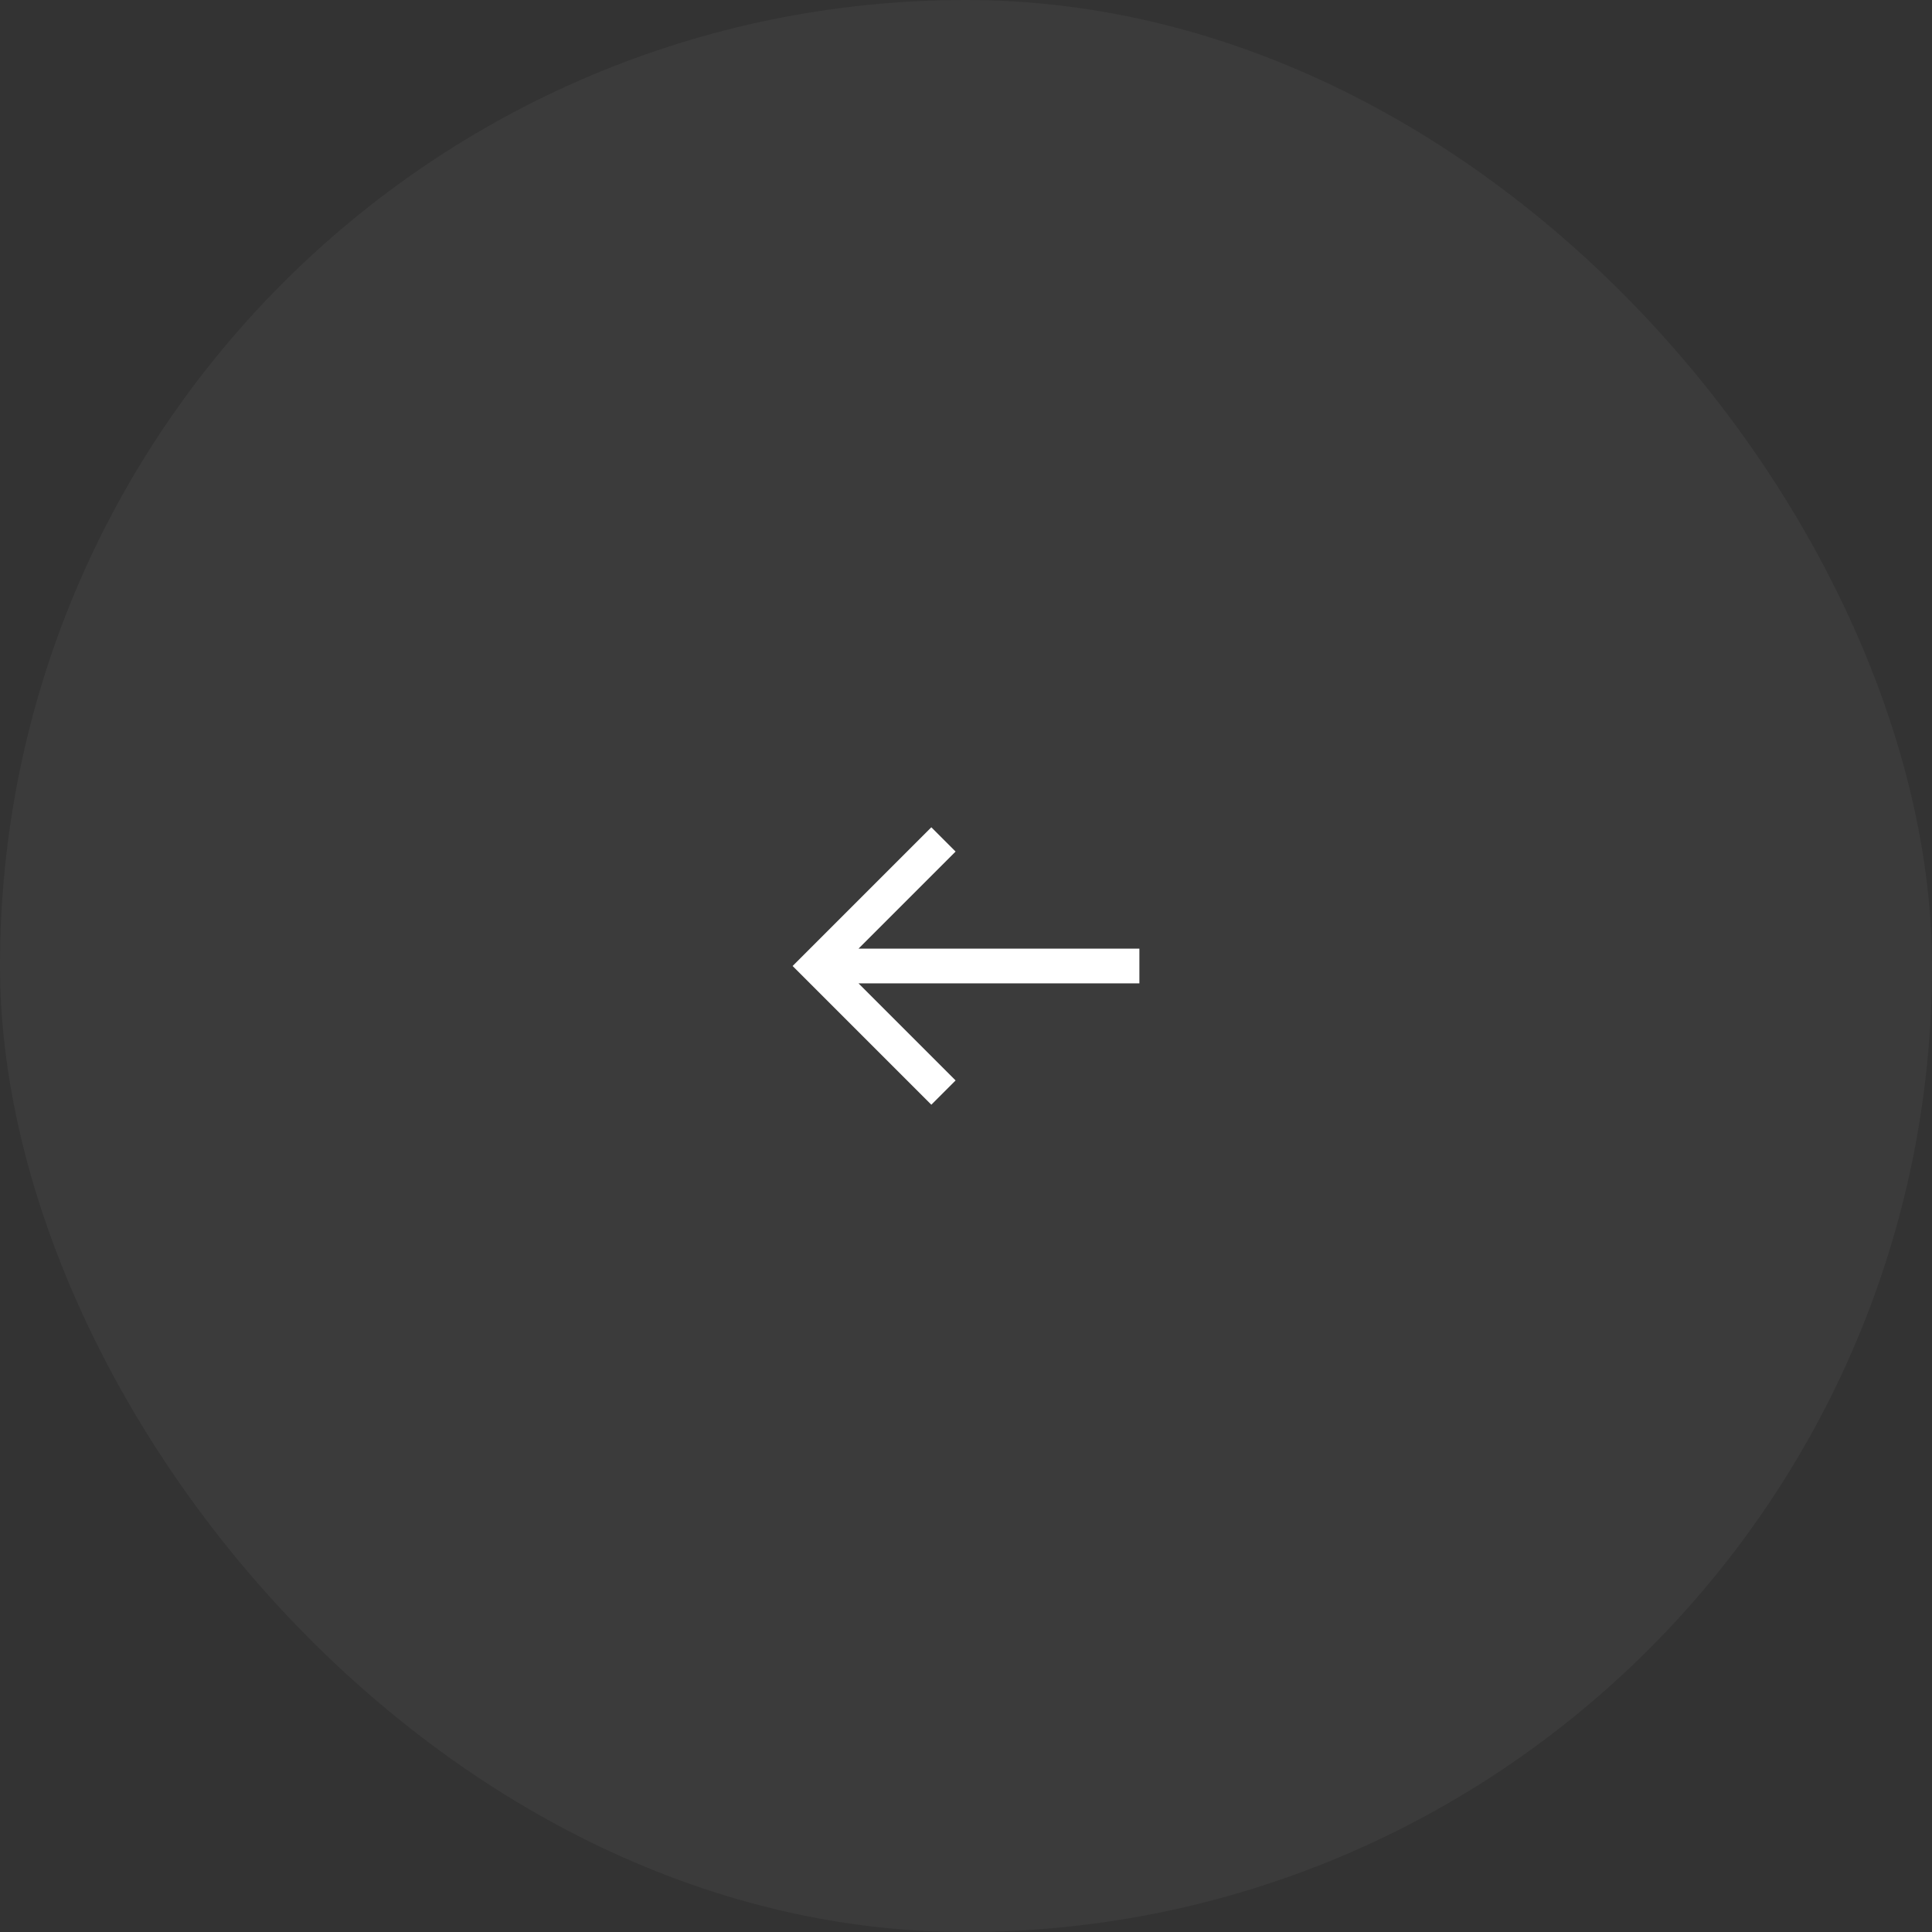 <?xml version="1.0" encoding="UTF-8"?> <svg xmlns="http://www.w3.org/2000/svg" width="78" height="78" viewBox="0 0 78 78" fill="none"><rect x="0" y="0" width="78" height="78" fill="#333333" stroke="none"/><rect x="78" y="78" width="78" height="78" rx="39" transform="rotate(-180 78 78)" fill="white" fill-opacity="0.04"></rect><g clip-path="url(#clip0_138_249)"><path d="M37.6 44.6L38.58 43.62L34.66 39.7L46 39.7L46 38.3L34.66 38.3L38.58 34.38L37.6 33.4L32 39L37.6 44.6Z" fill="white"></path></g><defs><clipPath id="clip0_138_249"><rect width="14" height="14" fill="white" transform="translate(46 46) rotate(-180)"></rect></clipPath></defs></svg> 